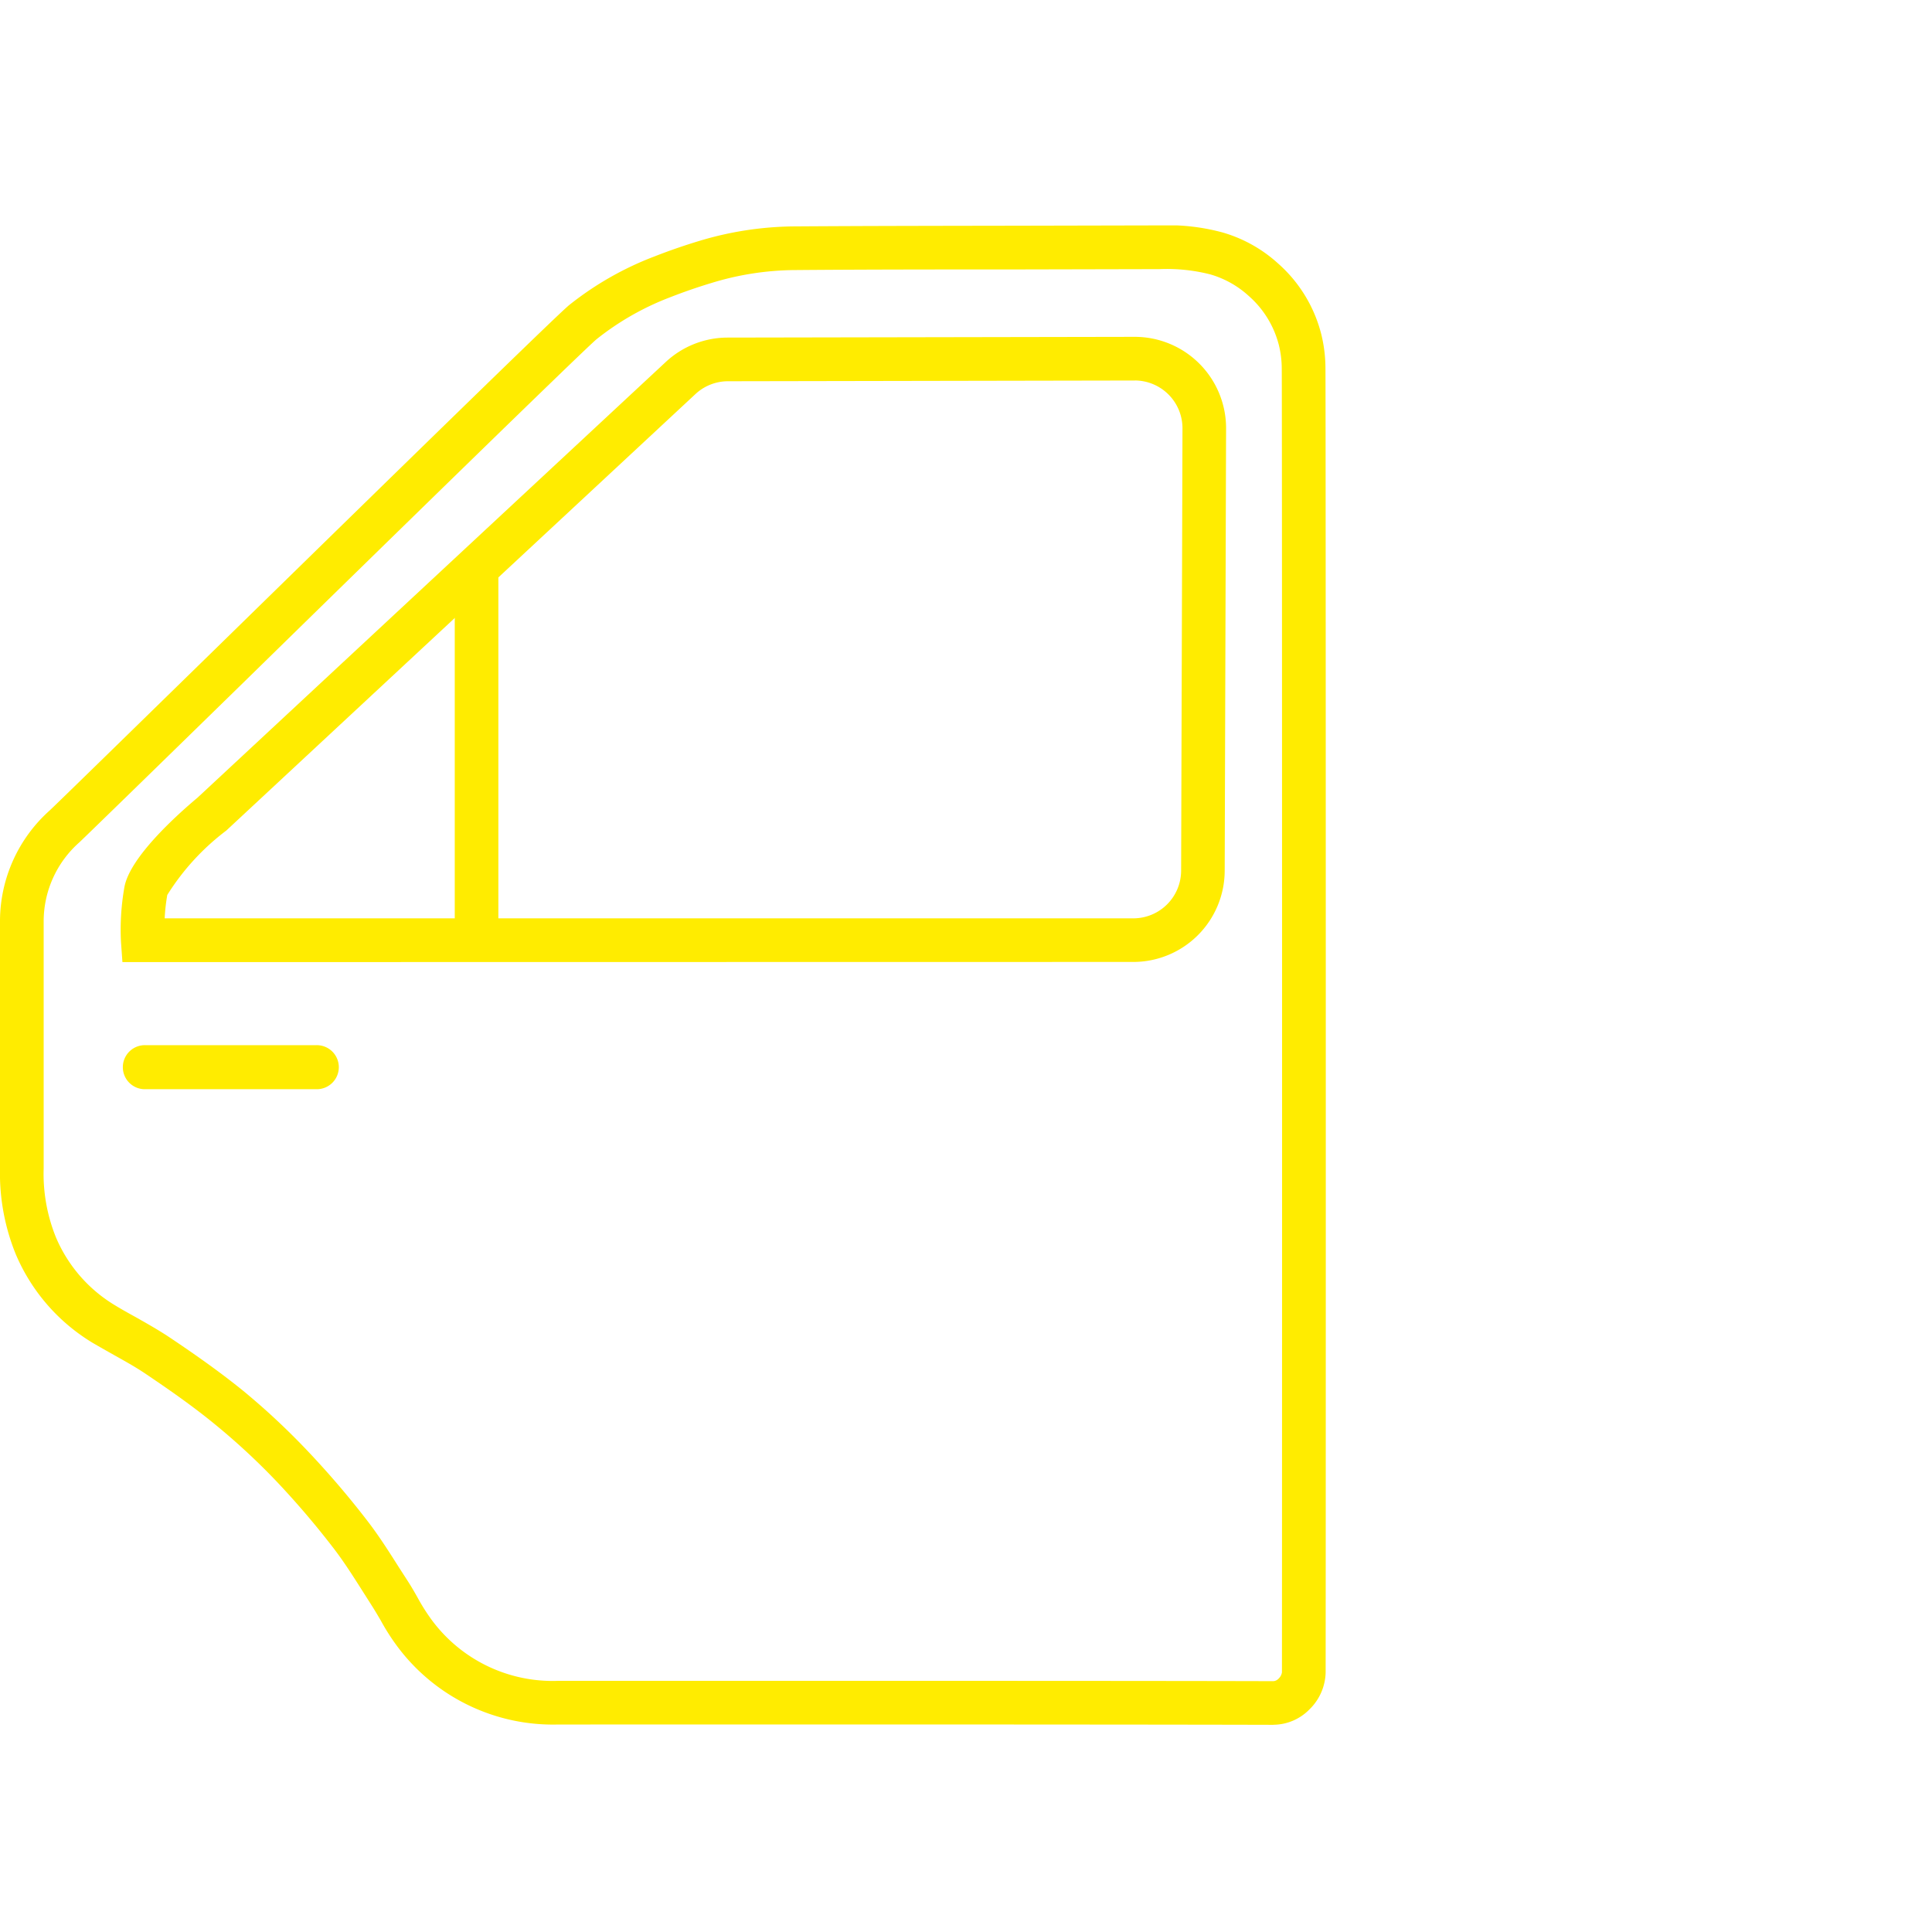 <?xml version="1.0" encoding="UTF-8"?> <svg xmlns="http://www.w3.org/2000/svg" xmlns:xlink="http://www.w3.org/1999/xlink" width="60" height="60" viewBox="0 0 60 60"><defs><clipPath id="clip-path"><rect id="Rechteck_163" data-name="Rechteck 163" width="60" height="60" transform="translate(554 2482)" fill="none" stroke="#707070" stroke-width="1"></rect></clipPath><clipPath id="clip-path-2"><rect id="Rechteck_56" data-name="Rechteck 56" width="41.174" height="46.566" fill="#ffec00"></rect></clipPath></defs><g id="Gruppe_maskieren_60" data-name="Gruppe maskieren 60" transform="translate(-554 -2482)" clip-path="url(#clip-path)"><g id="Gruppe_75" data-name="Gruppe 75" transform="translate(554 2489)"><g id="Gruppe_75-2" data-name="Gruppe 75" transform="translate(0 0)" clip-path="url(#clip-path-2)"><path id="Pfad_95" data-name="Pfad 95" d="M7.954,14.512H2.667a.684.684,0,1,1,0-1.367H7.954a.684.684,0,1,1,0,1.367" transform="translate(1.858 12.314)" fill="#ffec00"></path><path id="Pfad_96" data-name="Pfad 96" d="M1.989,21.205l-.045-.631a7.573,7.573,0,0,1,.107-1.7c.17-.93,1.642-2.249,2.266-2.772L18.855,2.575a2.821,2.821,0,0,1,1.931-.765l12.637-.023h.008a2.837,2.837,0,0,1,2.833,2.845l-.043,13.743A2.84,2.84,0,0,1,33.388,21.2ZM33.431,3.143h0l-12.637.023a1.481,1.481,0,0,0-1.011.4L5.214,17.12a7.456,7.456,0,0,0-1.832,2,5.9,5.9,0,0,0-.081.726H33.388a1.485,1.485,0,0,0,1.48-1.476L34.91,4.628a1.485,1.485,0,0,0-1.48-1.486" transform="translate(1.813 1.674)" fill="#ffec00"></path><path id="Pfad_97" data-name="Pfad 97" d="M39.551,46.566h0c-5.3-.014-17.5-.012-21.217-.01h-.988a6.026,6.026,0,0,1-4.979-2.388,6.77,6.77,0,0,1-.544-.846c-.089-.151-.176-.3-.271-.449l-.294-.463c-.291-.457-.579-.914-.908-1.34a26.514,26.514,0,0,0-1.761-2.063A21.011,21.011,0,0,0,6.7,37.254c-.728-.6-1.522-1.147-2.206-1.608-.3-.2-.624-.38-.945-.56-.227-.128-.455-.256-.682-.389A5.907,5.907,0,0,1,.494,31.961,6.67,6.67,0,0,1,0,29.286v-.308c0-1.427,0-7.321,0-7.406a4.619,4.619,0,0,1,1.54-3.4c.273-.256,2.481-2.413,5.179-5.049C12.7,7.275,17.3,2.783,17.673,2.477A9.867,9.867,0,0,1,20.338.959c.449-.176.91-.335,1.373-.475A10.445,10.445,0,0,1,24.665.031C26.933.016,29.2.014,31.47.01L36.006,0A6.475,6.475,0,0,1,37.96.217a4.347,4.347,0,0,1,1.737.97,4.351,4.351,0,0,1,1.338,2.2,4.433,4.433,0,0,1,.128,1.04c.012,1.3.014,34.651.006,40.508a1.651,1.651,0,0,1-.5,1.149,1.58,1.58,0,0,1-1.118.48M24.045,45.2c5.144,0,11.907,0,15.506.01a.254.254,0,0,0,.161-.083.343.343,0,0,0,.1-.188c.006-5.861.006-39.227-.006-40.5a3.071,3.071,0,0,0-.089-.72,3.018,3.018,0,0,0-.932-1.524,3,3,0,0,0-1.2-.674,5.475,5.475,0,0,0-1.578-.163l-4.538.01c-2.266,0-4.532,0-6.8.019a9.023,9.023,0,0,0-2.57.4q-.648.195-1.274.44a8.53,8.53,0,0,0-2.3,1.309c-.4.335-6.7,6.486-10.859,10.557C4.96,16.736,2.74,18.9,2.463,19.161A3.276,3.276,0,0,0,1.356,21.6v7.687a5.256,5.256,0,0,0,.378,2.132,4.512,4.512,0,0,0,1.842,2.121c.207.126.422.246.637.364.354.2.707.4,1.042.622C5.963,35,6.792,35.575,7.561,36.2a22.169,22.169,0,0,1,2,1.869,27.65,27.65,0,0,1,1.852,2.167c.354.459.666.951.978,1.443l.291.451c.107.167.205.339.3.509a6.033,6.033,0,0,0,.44.689A4.669,4.669,0,0,0,17.342,45.2h6.7" transform="translate(0 0)" fill="#ffec00"></path><rect id="Rechteck_55" data-name="Rechteck 55" width="1.354" height="11.365" transform="translate(14.123 10.573)" fill="#ffec00"></rect></g></g></g></svg> 